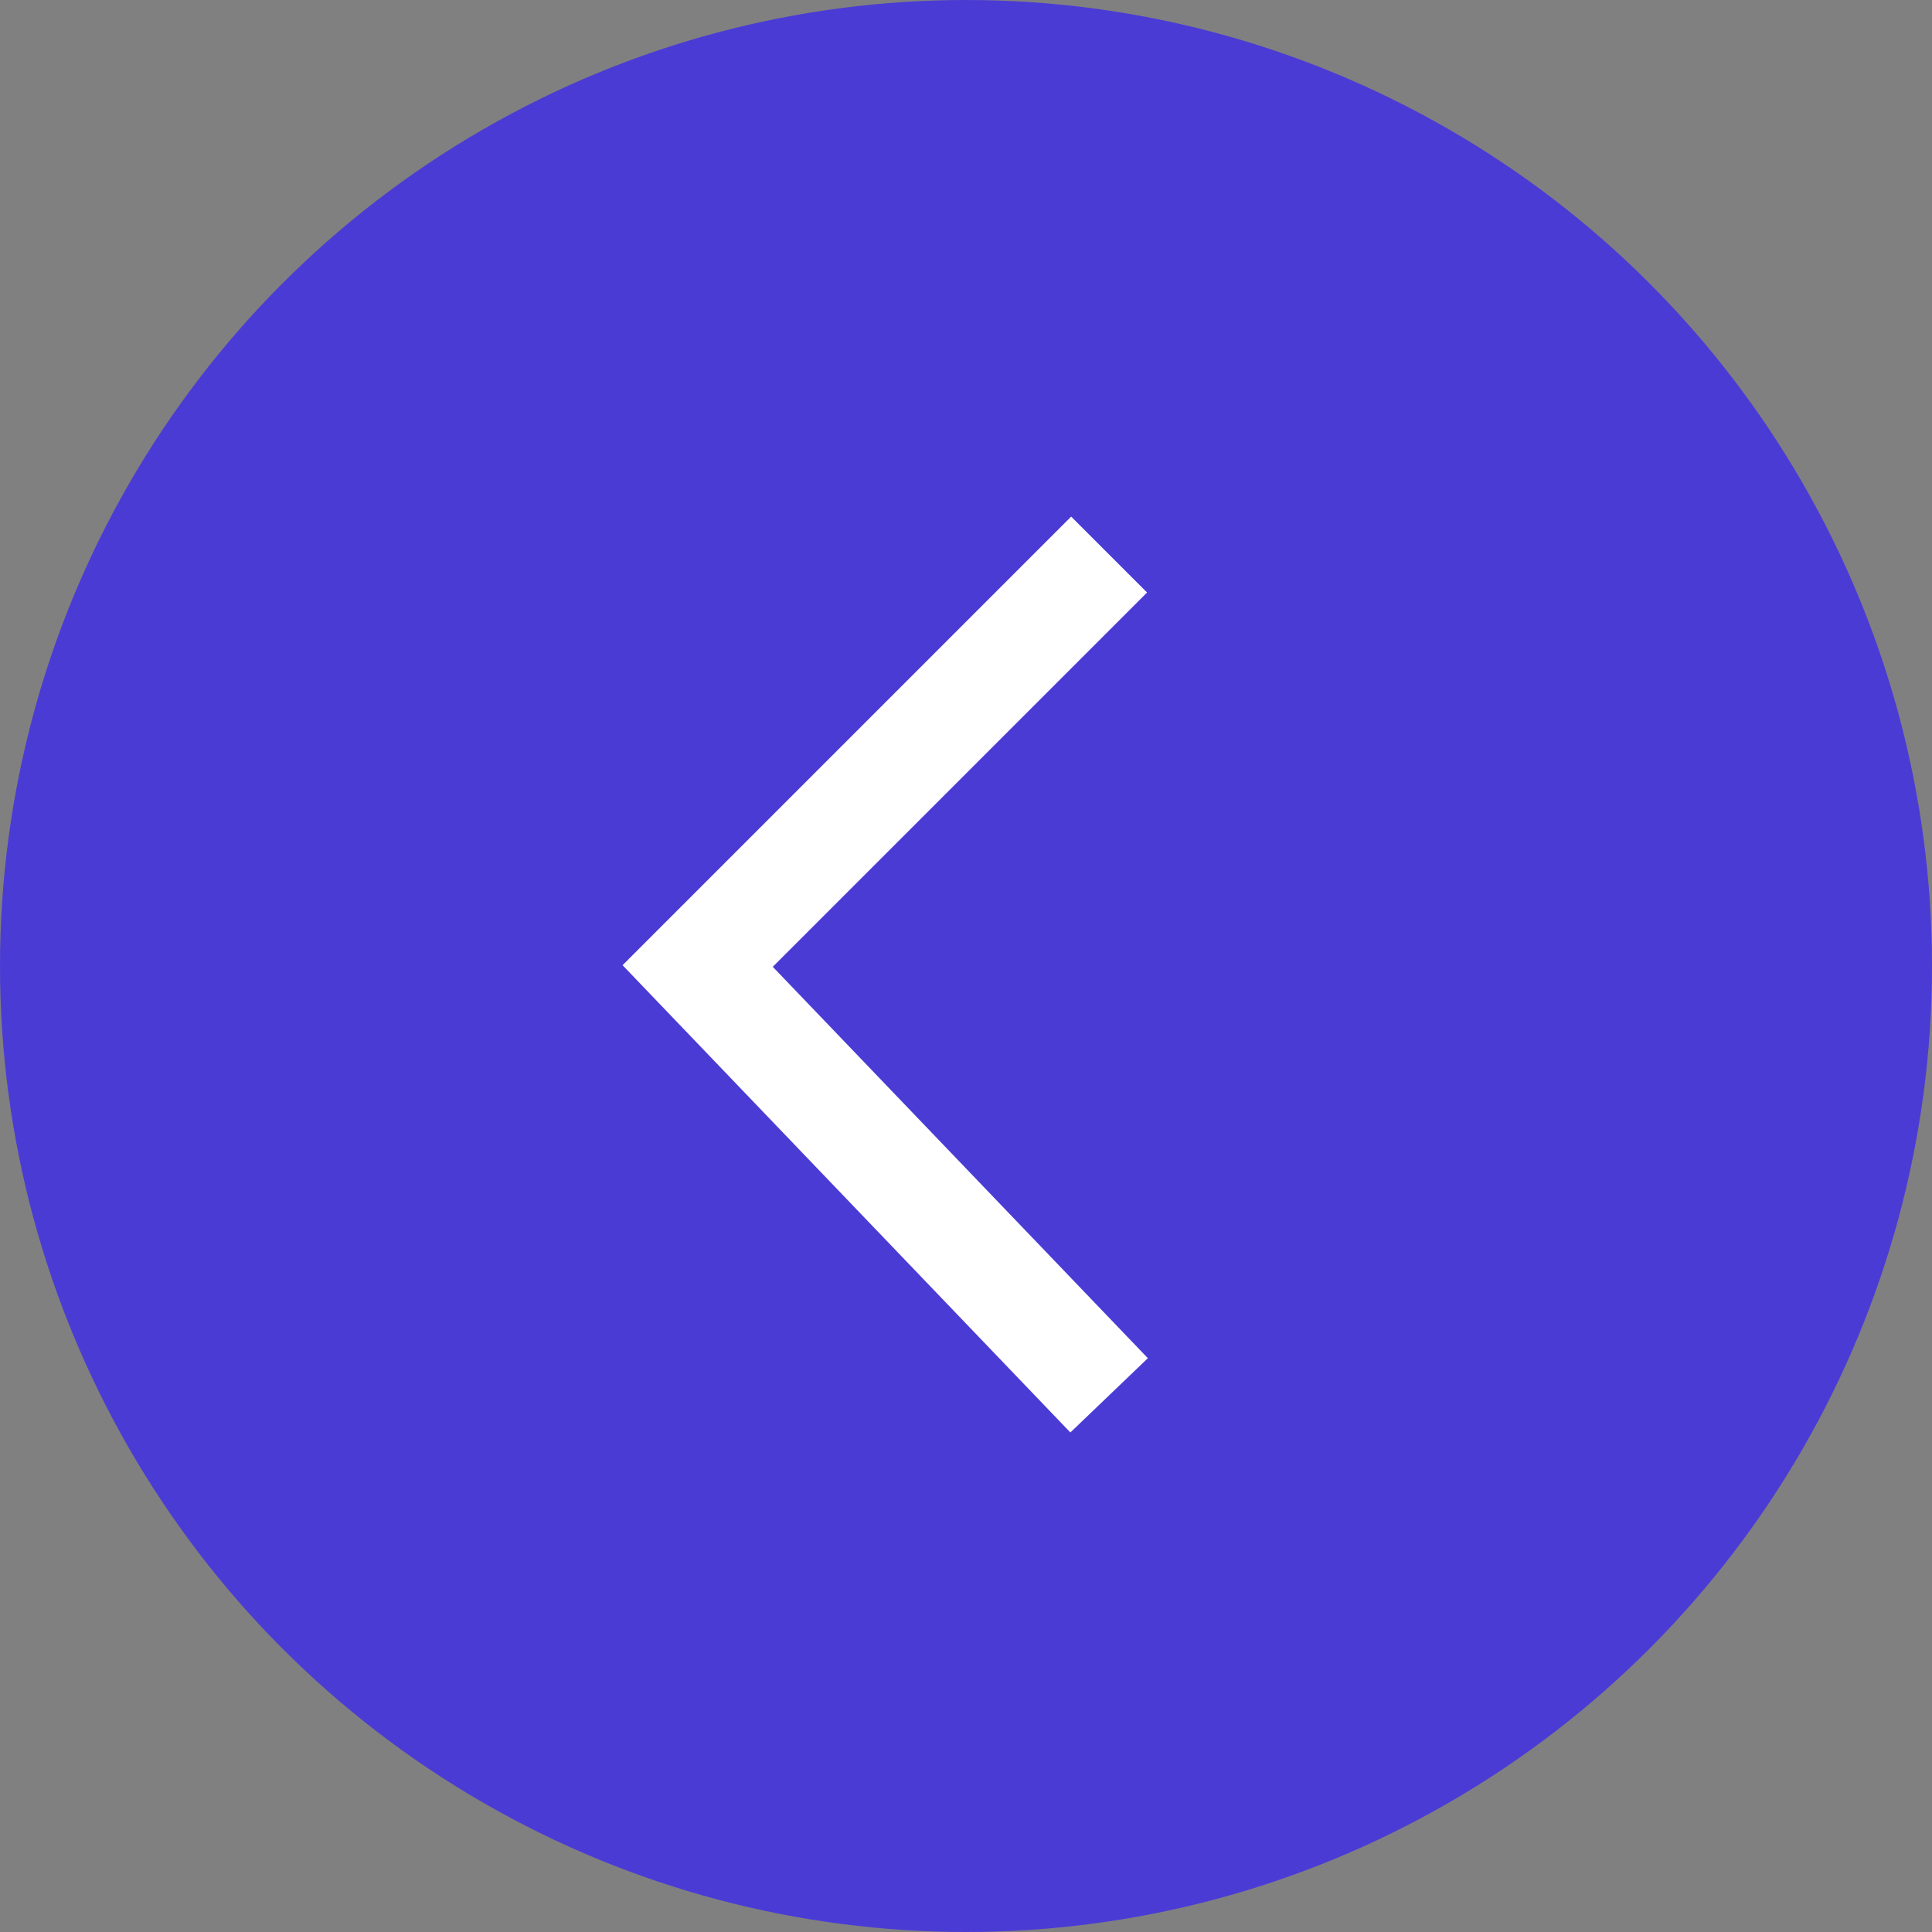 <?xml version="1.0" encoding="UTF-8"?> <svg xmlns="http://www.w3.org/2000/svg" width="54" height="54" viewBox="0 0 54 54" fill="none"><rect x="0" y="0" width="54" height="54" fill="#808080" stroke="none"/><circle cx="27" cy="27" r="27" transform="matrix(-1 0 0 1 54 0)" fill="#4B3BD5"></circle><path d="M31 15.5L19.5 27L31 39" stroke="white" stroke-width="3"></path></svg> 